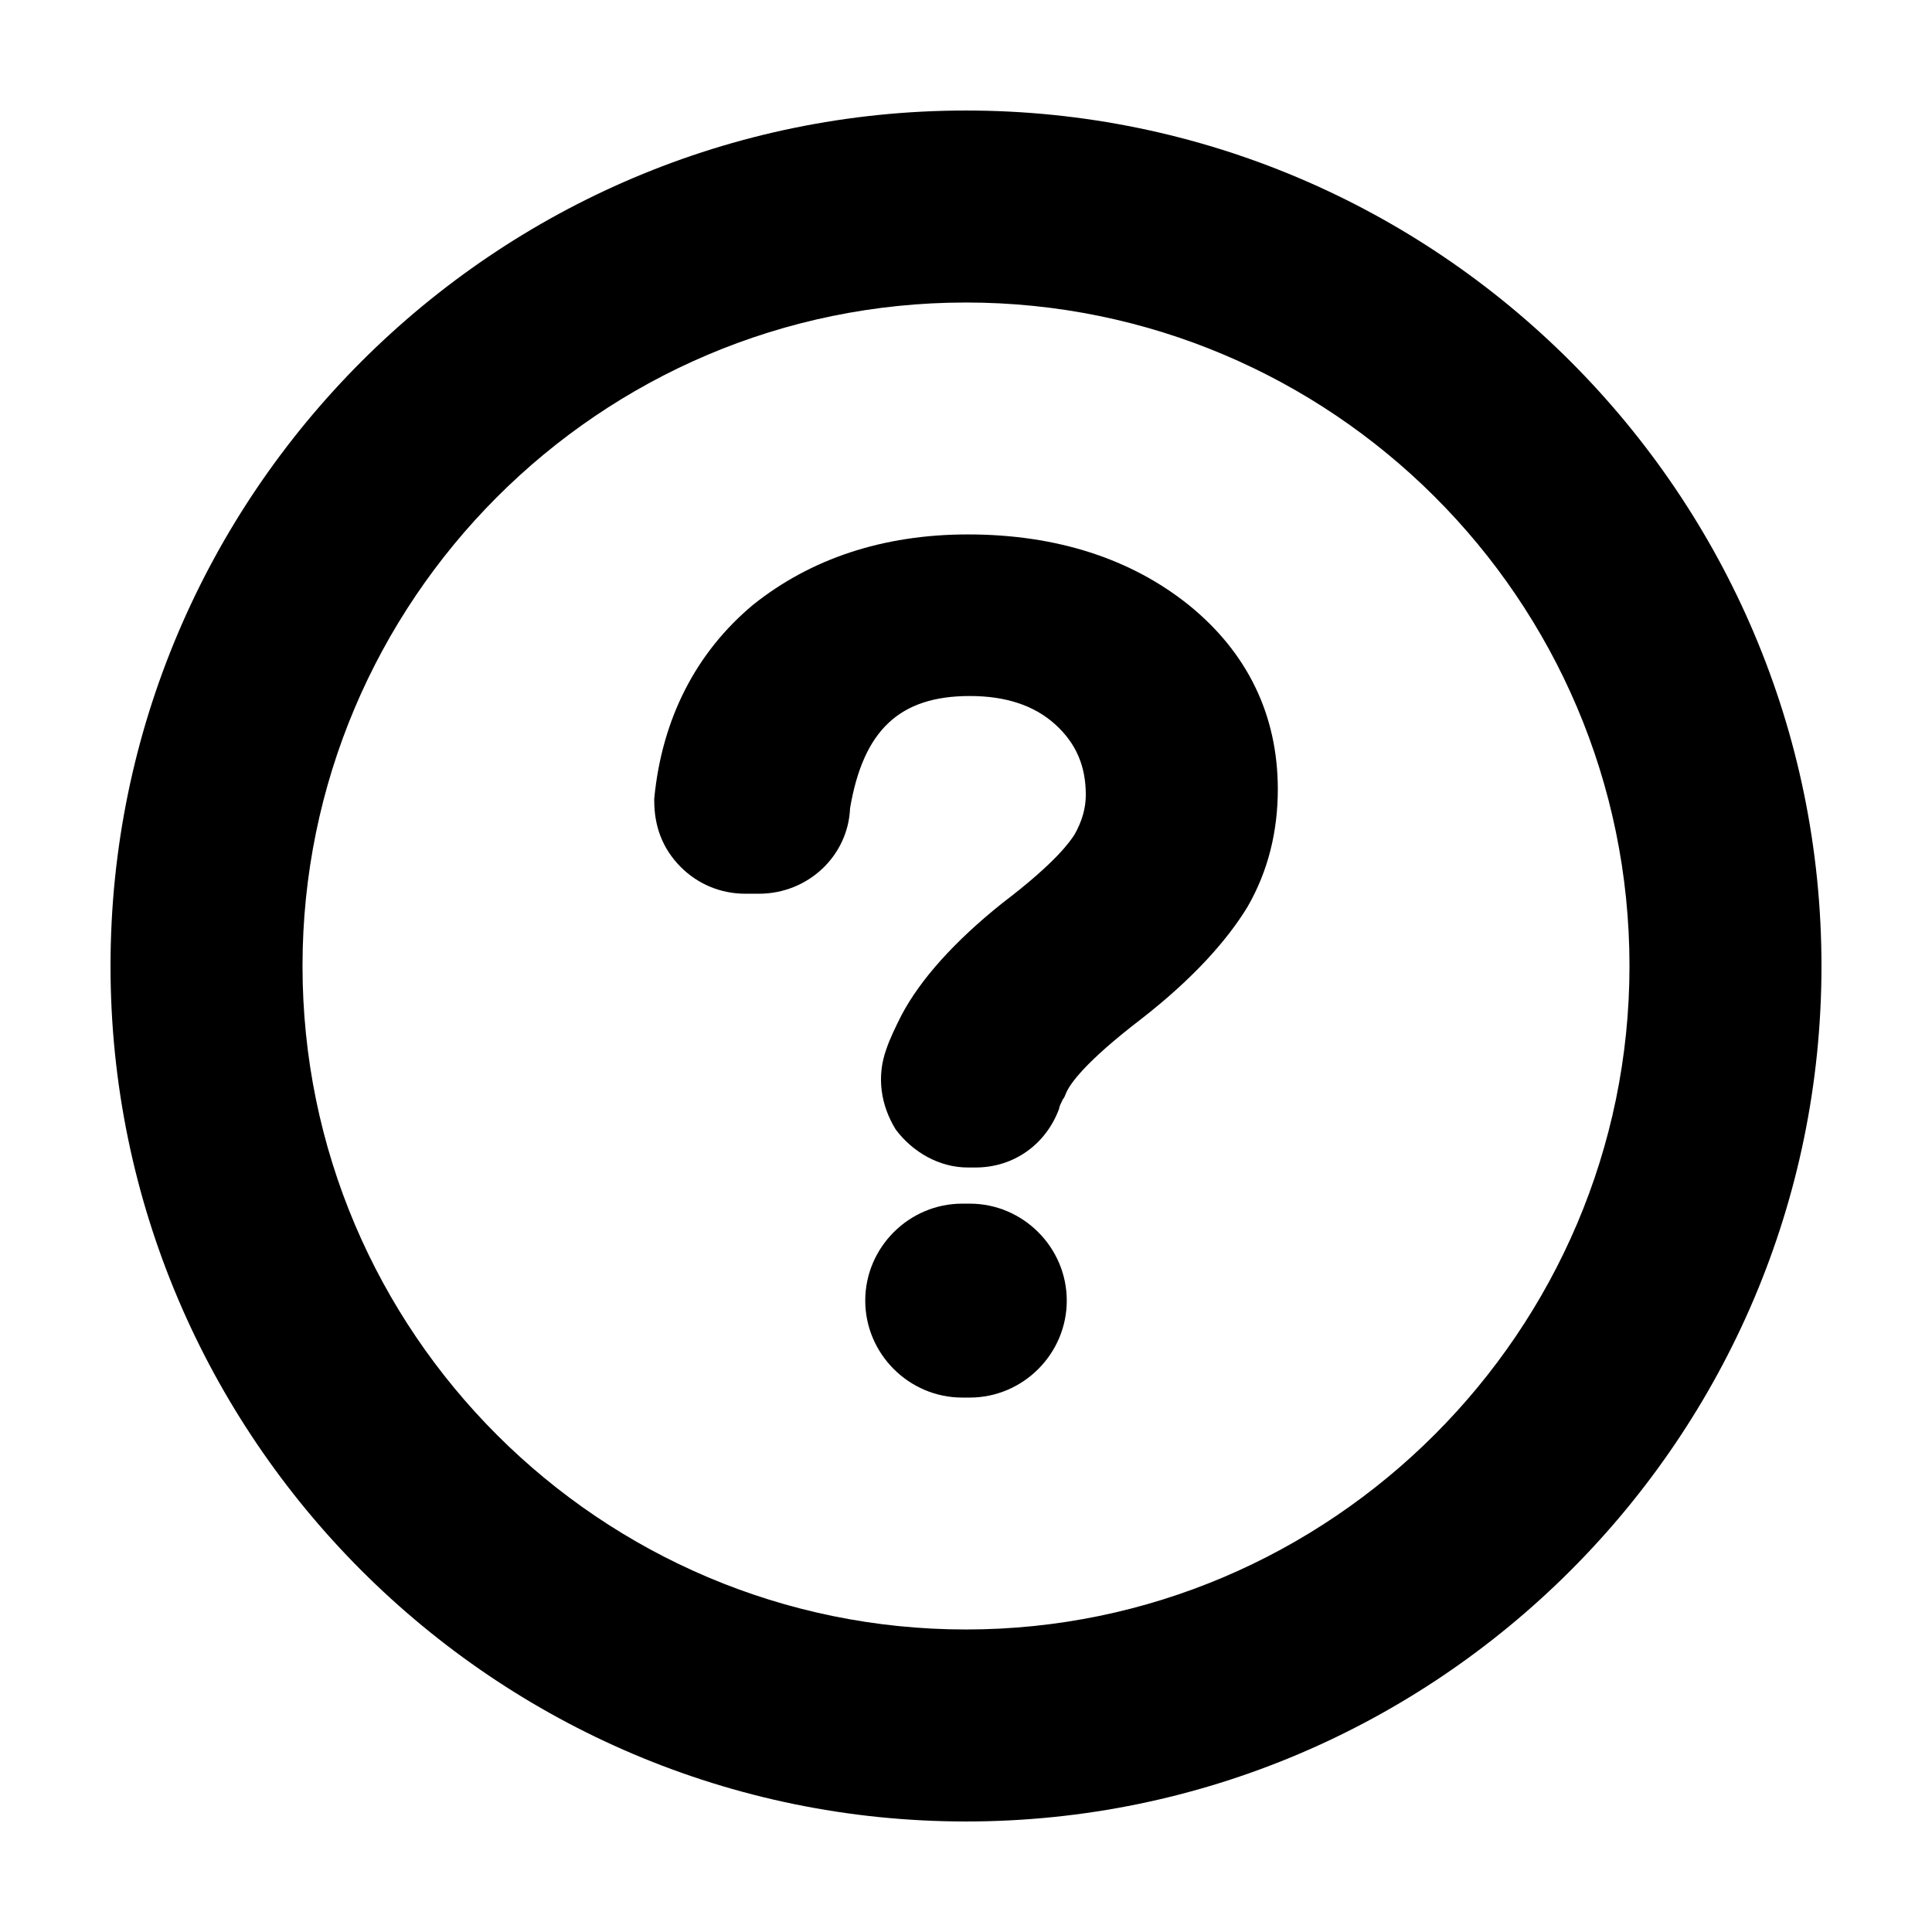 <?xml version="1.0" encoding="UTF-8"?>
<!-- Uploaded to: SVG Repo, www.svgrepo.com, Generator: SVG Repo Mixer Tools -->
<svg fill="#000000" width="800px" height="800px" version="1.1" viewBox="144 144 512 512" xmlns="http://www.w3.org/2000/svg">
 <g>
  <path d="m400 173.29c-124.95 0-226.71 101.77-226.71 226.71s101.77 226.71 226.71 226.71 226.71-101.77 226.71-226.71c-0.004-124.95-101.77-226.71-226.71-226.71zm0 402.54c-96.73 0-175.83-78.594-175.83-175.83 0-96.73 78.594-175.83 175.83-175.83 96.73 0 175.83 78.594 175.83 175.83 0 96.73-79.098 175.83-175.83 175.83z"/>
  <path d="m401.01 462.98h-2.016c-14.105 0-25.695 11.586-25.695 25.695 0 14.105 11.586 25.695 25.695 25.695h2.016c14.105 0 25.695-11.586 25.695-25.695-0.004-14.109-11.59-25.695-25.695-25.695z"/>
  <path d="m458.95 304.27c-15.113-12.09-34.762-18.641-58.441-18.641-22.672 0-41.816 6.551-56.93 18.641-15.113 12.594-24.184 30.23-26.199 51.387v0.504c0 6.551 2.016 12.594 7.055 17.633 4.535 4.535 10.578 7.055 17.129 7.055h3.527c13.098 0 23.68-10.078 24.184-22.672 3.527-20.656 13.098-29.727 31.738-29.727 9.574 0 17.129 2.519 22.672 7.559 5.543 5.039 8.062 11.082 8.062 18.641 0 3.527-1.008 7.055-3.023 10.578-1.008 1.512-4.535 7.055-19.145 18.137-12.594 10.078-21.664 20.152-26.703 29.727-1.512 3.023-3.023 6.047-4.031 9.07-2.519 7.055-1.512 14.609 2.519 21.16 4.535 6.047 11.586 10.078 19.145 10.078h2.016c10.078 0 18.641-6.047 22.168-15.617 0-0.504 0.504-1.512 1.008-2.519 0.504-0.504 0.504-1.008 1.008-2.016 1.008-2.016 4.535-7.559 19.648-19.145 13.602-10.578 22.672-20.656 28.215-29.727 5.543-9.574 8.062-20.152 8.062-31.234-0.004-19.648-8.066-36.273-23.684-48.871z"/>
 </g>
</svg>